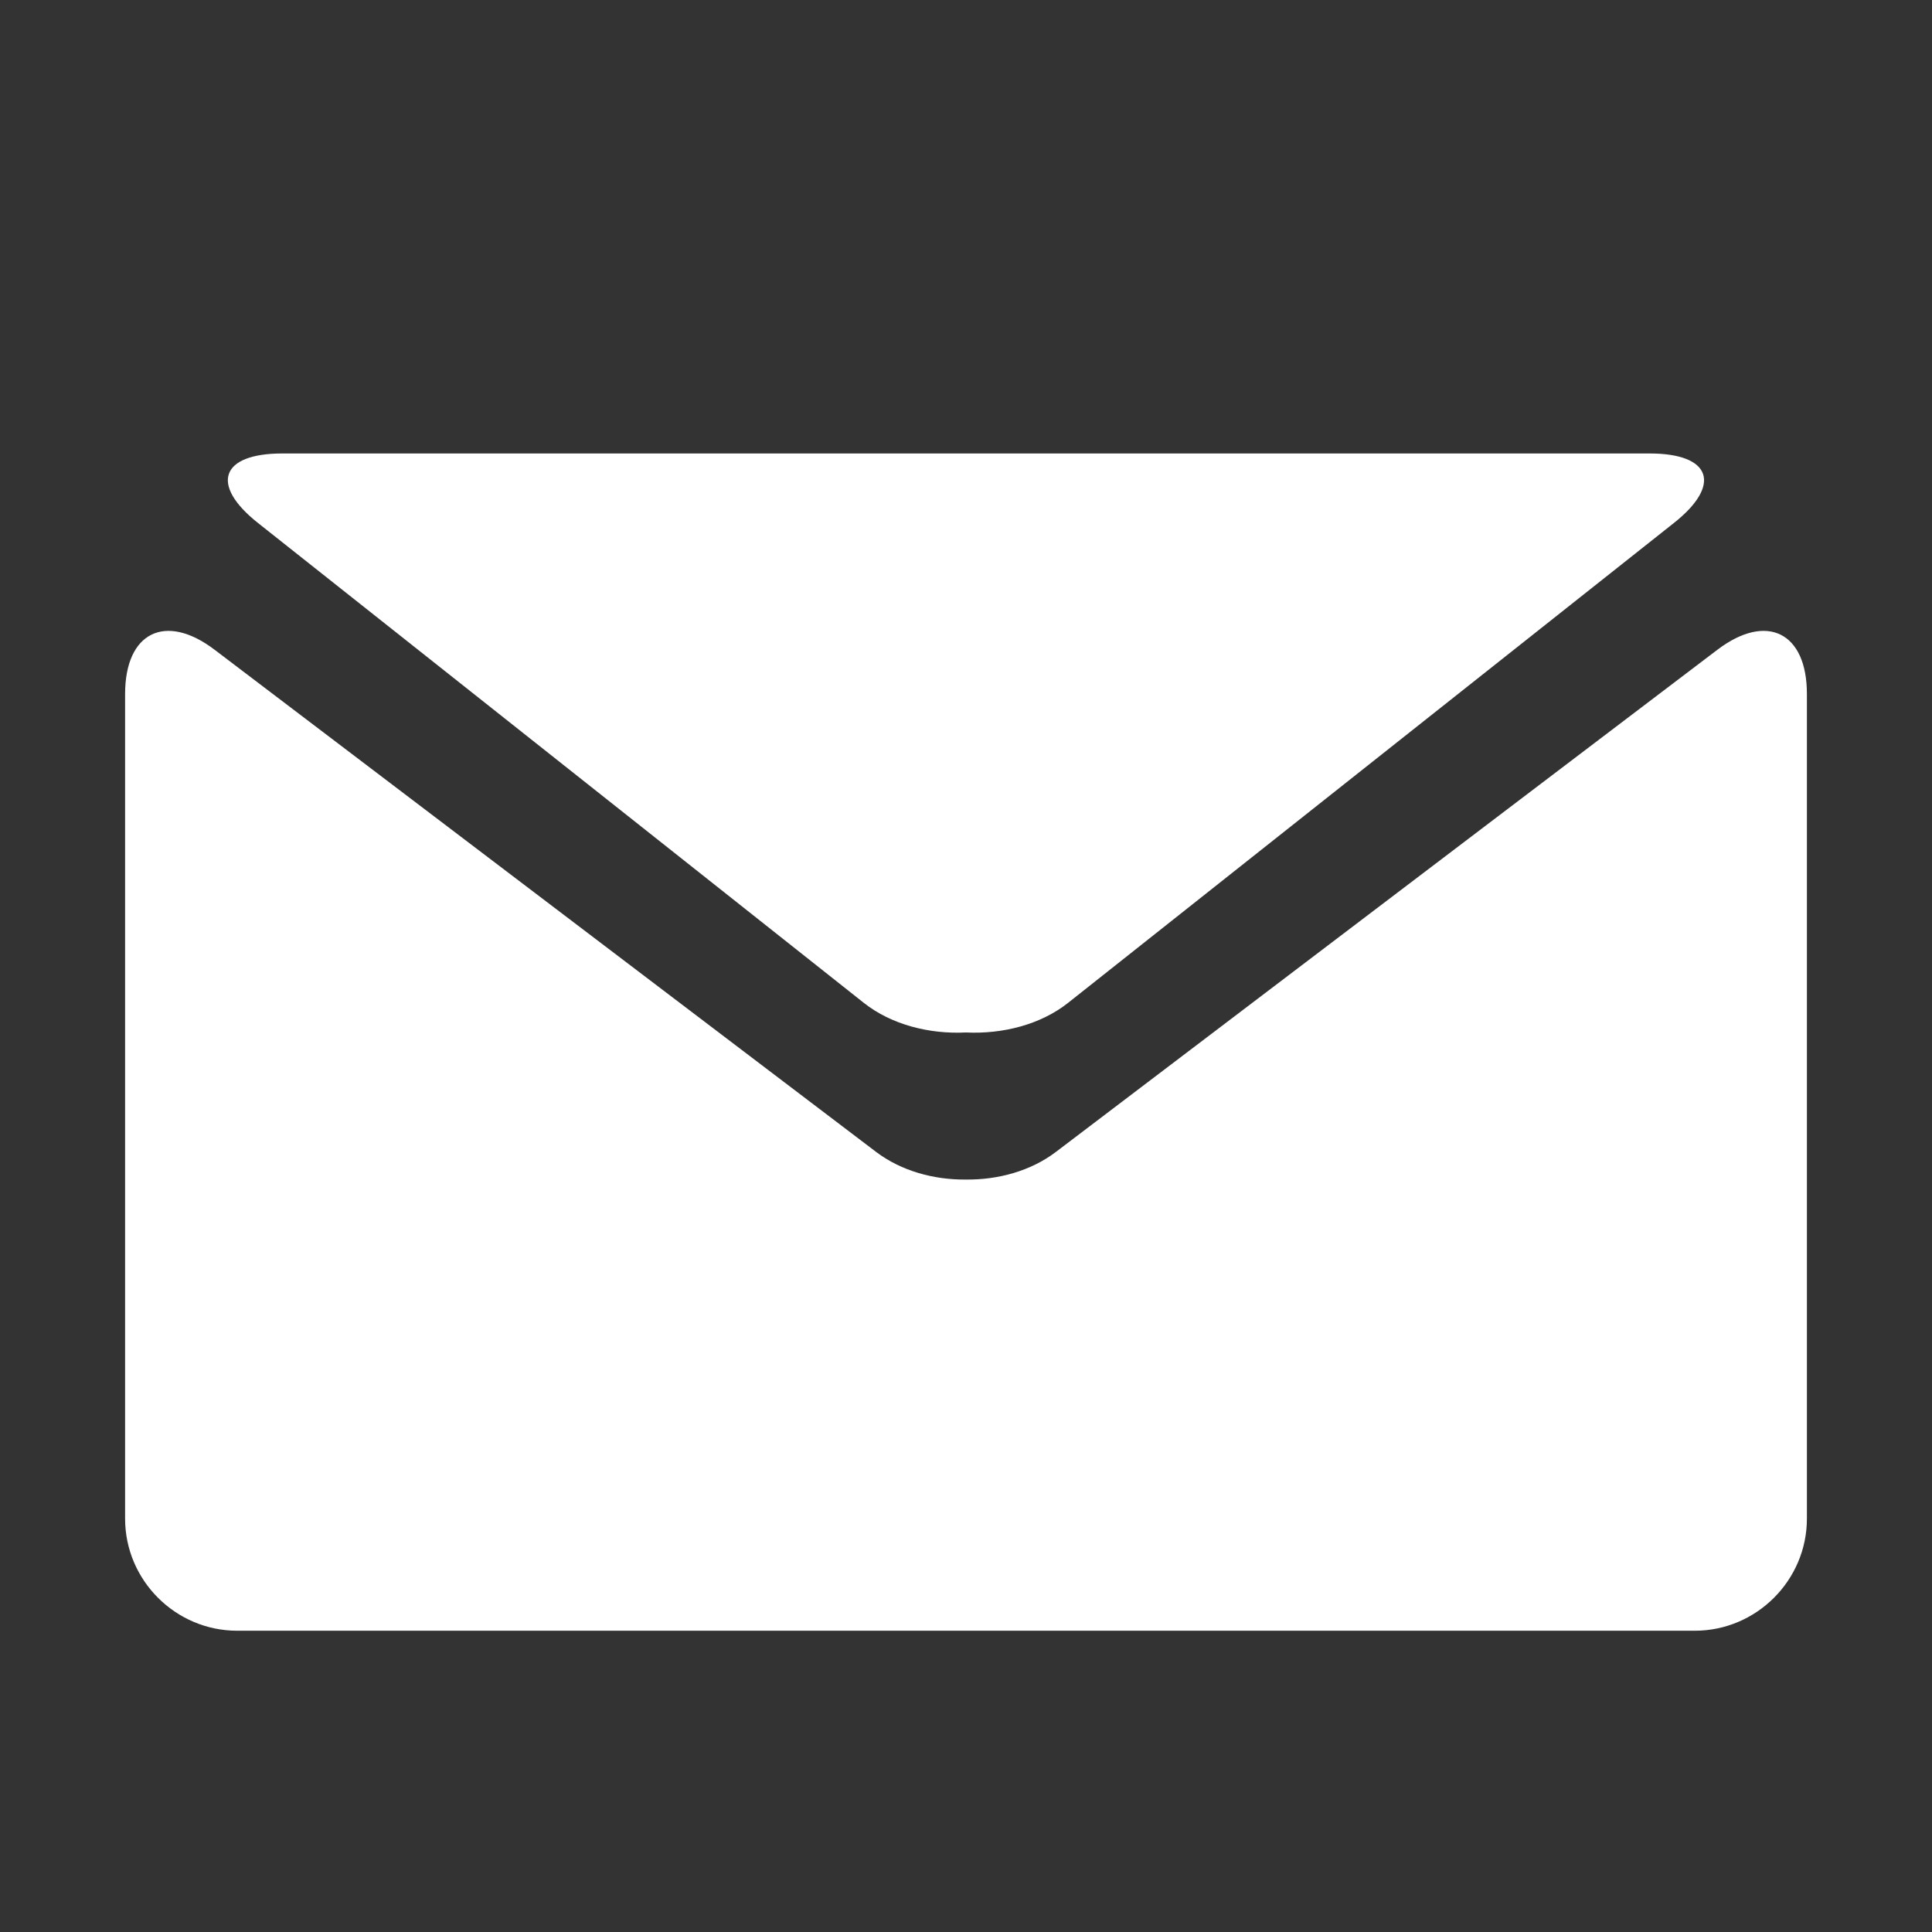 <svg width="32" height="32" xmlns="http://www.w3.org/2000/svg">

 <rect width="100%" height="100%" fill="#333333" stroke="none"/>

 <g>
  <title>background</title>
  <rect fill="none" id="canvas_background" height="402" width="582" y="-1" x="-1"/>
 </g>
 <g>
  <title>Layer 1</title>
  <path id="svg_2" fill="#ffffff" d="m4.274,8.663l10.034,7.948c0.455,0.36 1.082,0.52 1.691,0.49c0.609,0.029 1.236,-0.13 1.691,-0.49l10.034,-7.948c0.802,-0.634 0.62,-1.152 -0.4,-1.152l-11.324,0l-11.325,0c-1.021,0 -1.202,0.518 -0.401,1.152z"/>
  <path id="svg_3" fill="#ffffff" d="m28.448,10.76l-10.965,8.324c-0.41,0.309 -0.947,0.459 -1.483,0.453c-0.536,0.006 -1.073,-0.145 -1.483,-0.453l-10.965,-8.324c-0.814,-0.617 -1.48,-0.286 -1.48,0.735l0,13.659c0,1.021 0.836,1.856 1.857,1.856l12.071,0l12.071,0c1.021,0 1.857,-0.836 1.857,-1.856l0,-13.659c0.001,-1.021 -0.665,-1.352 -1.48,-0.735z"/>
 </g>
</svg>